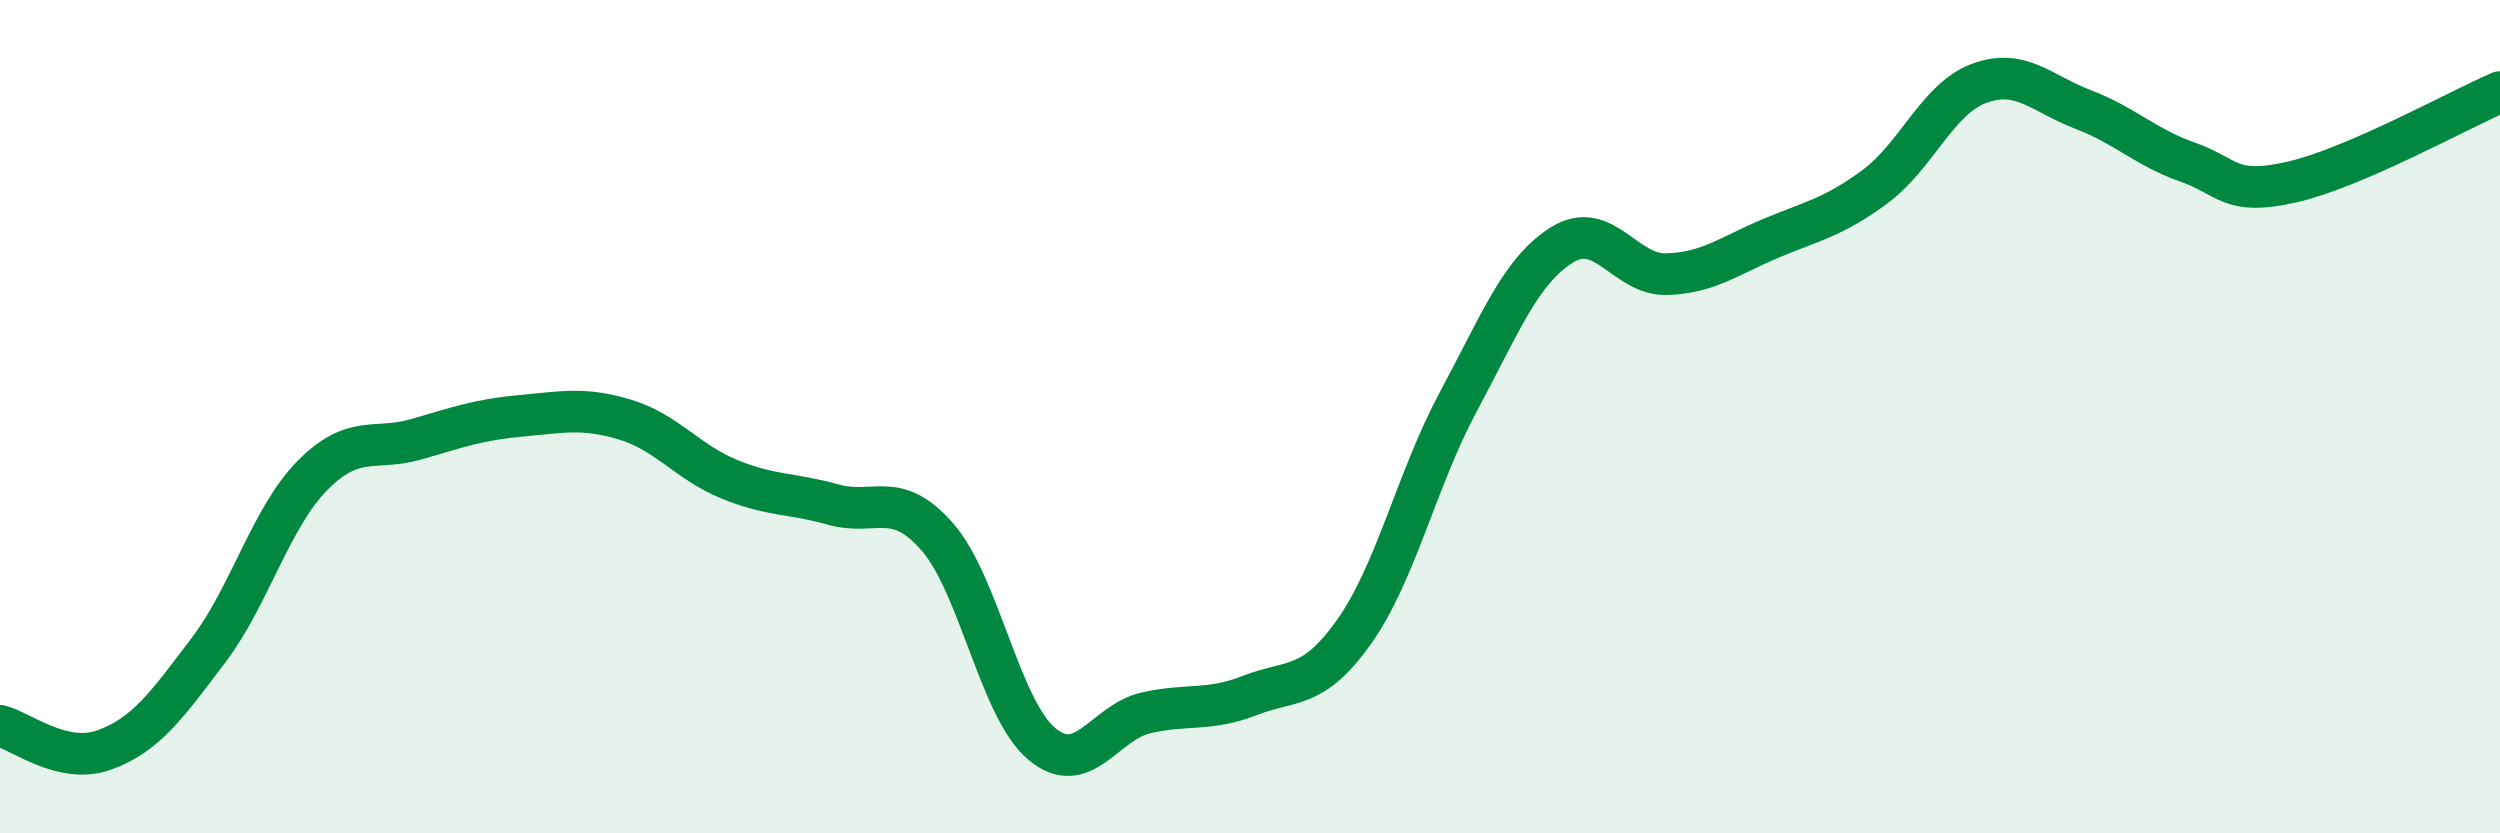 
    <svg width="60" height="20" viewBox="0 0 60 20" xmlns="http://www.w3.org/2000/svg">
      <path
        d="M 0,17.42 C 0.5,17.54 1.5,18.36 2.5,18 C 3.5,17.64 4,16.93 5,15.61 C 6,14.29 6.5,12.42 7.5,11.41 C 8.5,10.4 9,10.83 10,10.54 C 11,10.25 11.5,10.07 12.5,9.98 C 13.5,9.89 14,9.77 15,10.07 C 16,10.37 16.5,11.09 17.5,11.5 C 18.5,11.91 19,11.83 20,12.11 C 21,12.39 21.5,11.74 22.5,12.89 C 23.5,14.04 24,17.01 25,17.85 C 26,18.69 26.5,17.34 27.5,17.11 C 28.5,16.88 29,17.08 30,16.69 C 31,16.3 31.5,16.57 32.5,15.16 C 33.5,13.75 34,11.5 35,9.64 C 36,7.78 36.5,6.48 37.5,5.87 C 38.5,5.26 39,6.61 40,6.58 C 41,6.55 41.5,6.14 42.5,5.72 C 43.5,5.3 44,5.22 45,4.48 C 46,3.74 46.5,2.37 47.5,2 C 48.5,1.63 49,2.25 50,2.63 C 51,3.01 51.5,3.54 52.5,3.89 C 53.5,4.24 53.5,4.71 55,4.37 C 56.5,4.03 59,2.64 60,2.21L60 20L0 20Z"
        fill="#008740"
        opacity="0.1"
        stroke-linecap="round"
        stroke-linejoin="round"
      />
      <path
        d="M 0,17.42 C 0.5,17.54 1.5,18.36 2.5,18 C 3.5,17.64 4,16.93 5,15.61 C 6,14.29 6.5,12.42 7.5,11.41 C 8.5,10.4 9,10.83 10,10.54 C 11,10.25 11.5,10.07 12.5,9.98 C 13.5,9.89 14,9.77 15,10.07 C 16,10.37 16.5,11.09 17.5,11.5 C 18.5,11.91 19,11.83 20,12.11 C 21,12.39 21.5,11.74 22.5,12.89 C 23.5,14.04 24,17.01 25,17.85 C 26,18.69 26.5,17.34 27.5,17.11 C 28.5,16.88 29,17.08 30,16.69 C 31,16.3 31.5,16.57 32.5,15.16 C 33.5,13.75 34,11.5 35,9.64 C 36,7.78 36.5,6.48 37.5,5.87 C 38.5,5.26 39,6.61 40,6.58 C 41,6.55 41.5,6.14 42.5,5.72 C 43.5,5.3 44,5.22 45,4.48 C 46,3.74 46.5,2.37 47.5,2 C 48.5,1.63 49,2.25 50,2.63 C 51,3.01 51.5,3.54 52.5,3.89 C 53.5,4.24 53.5,4.71 55,4.37 C 56.5,4.03 59,2.64 60,2.21"
        stroke="#008740"
        stroke-width="1"
        fill="none"
        stroke-linecap="round"
        stroke-linejoin="round"
      />
    </svg>
  